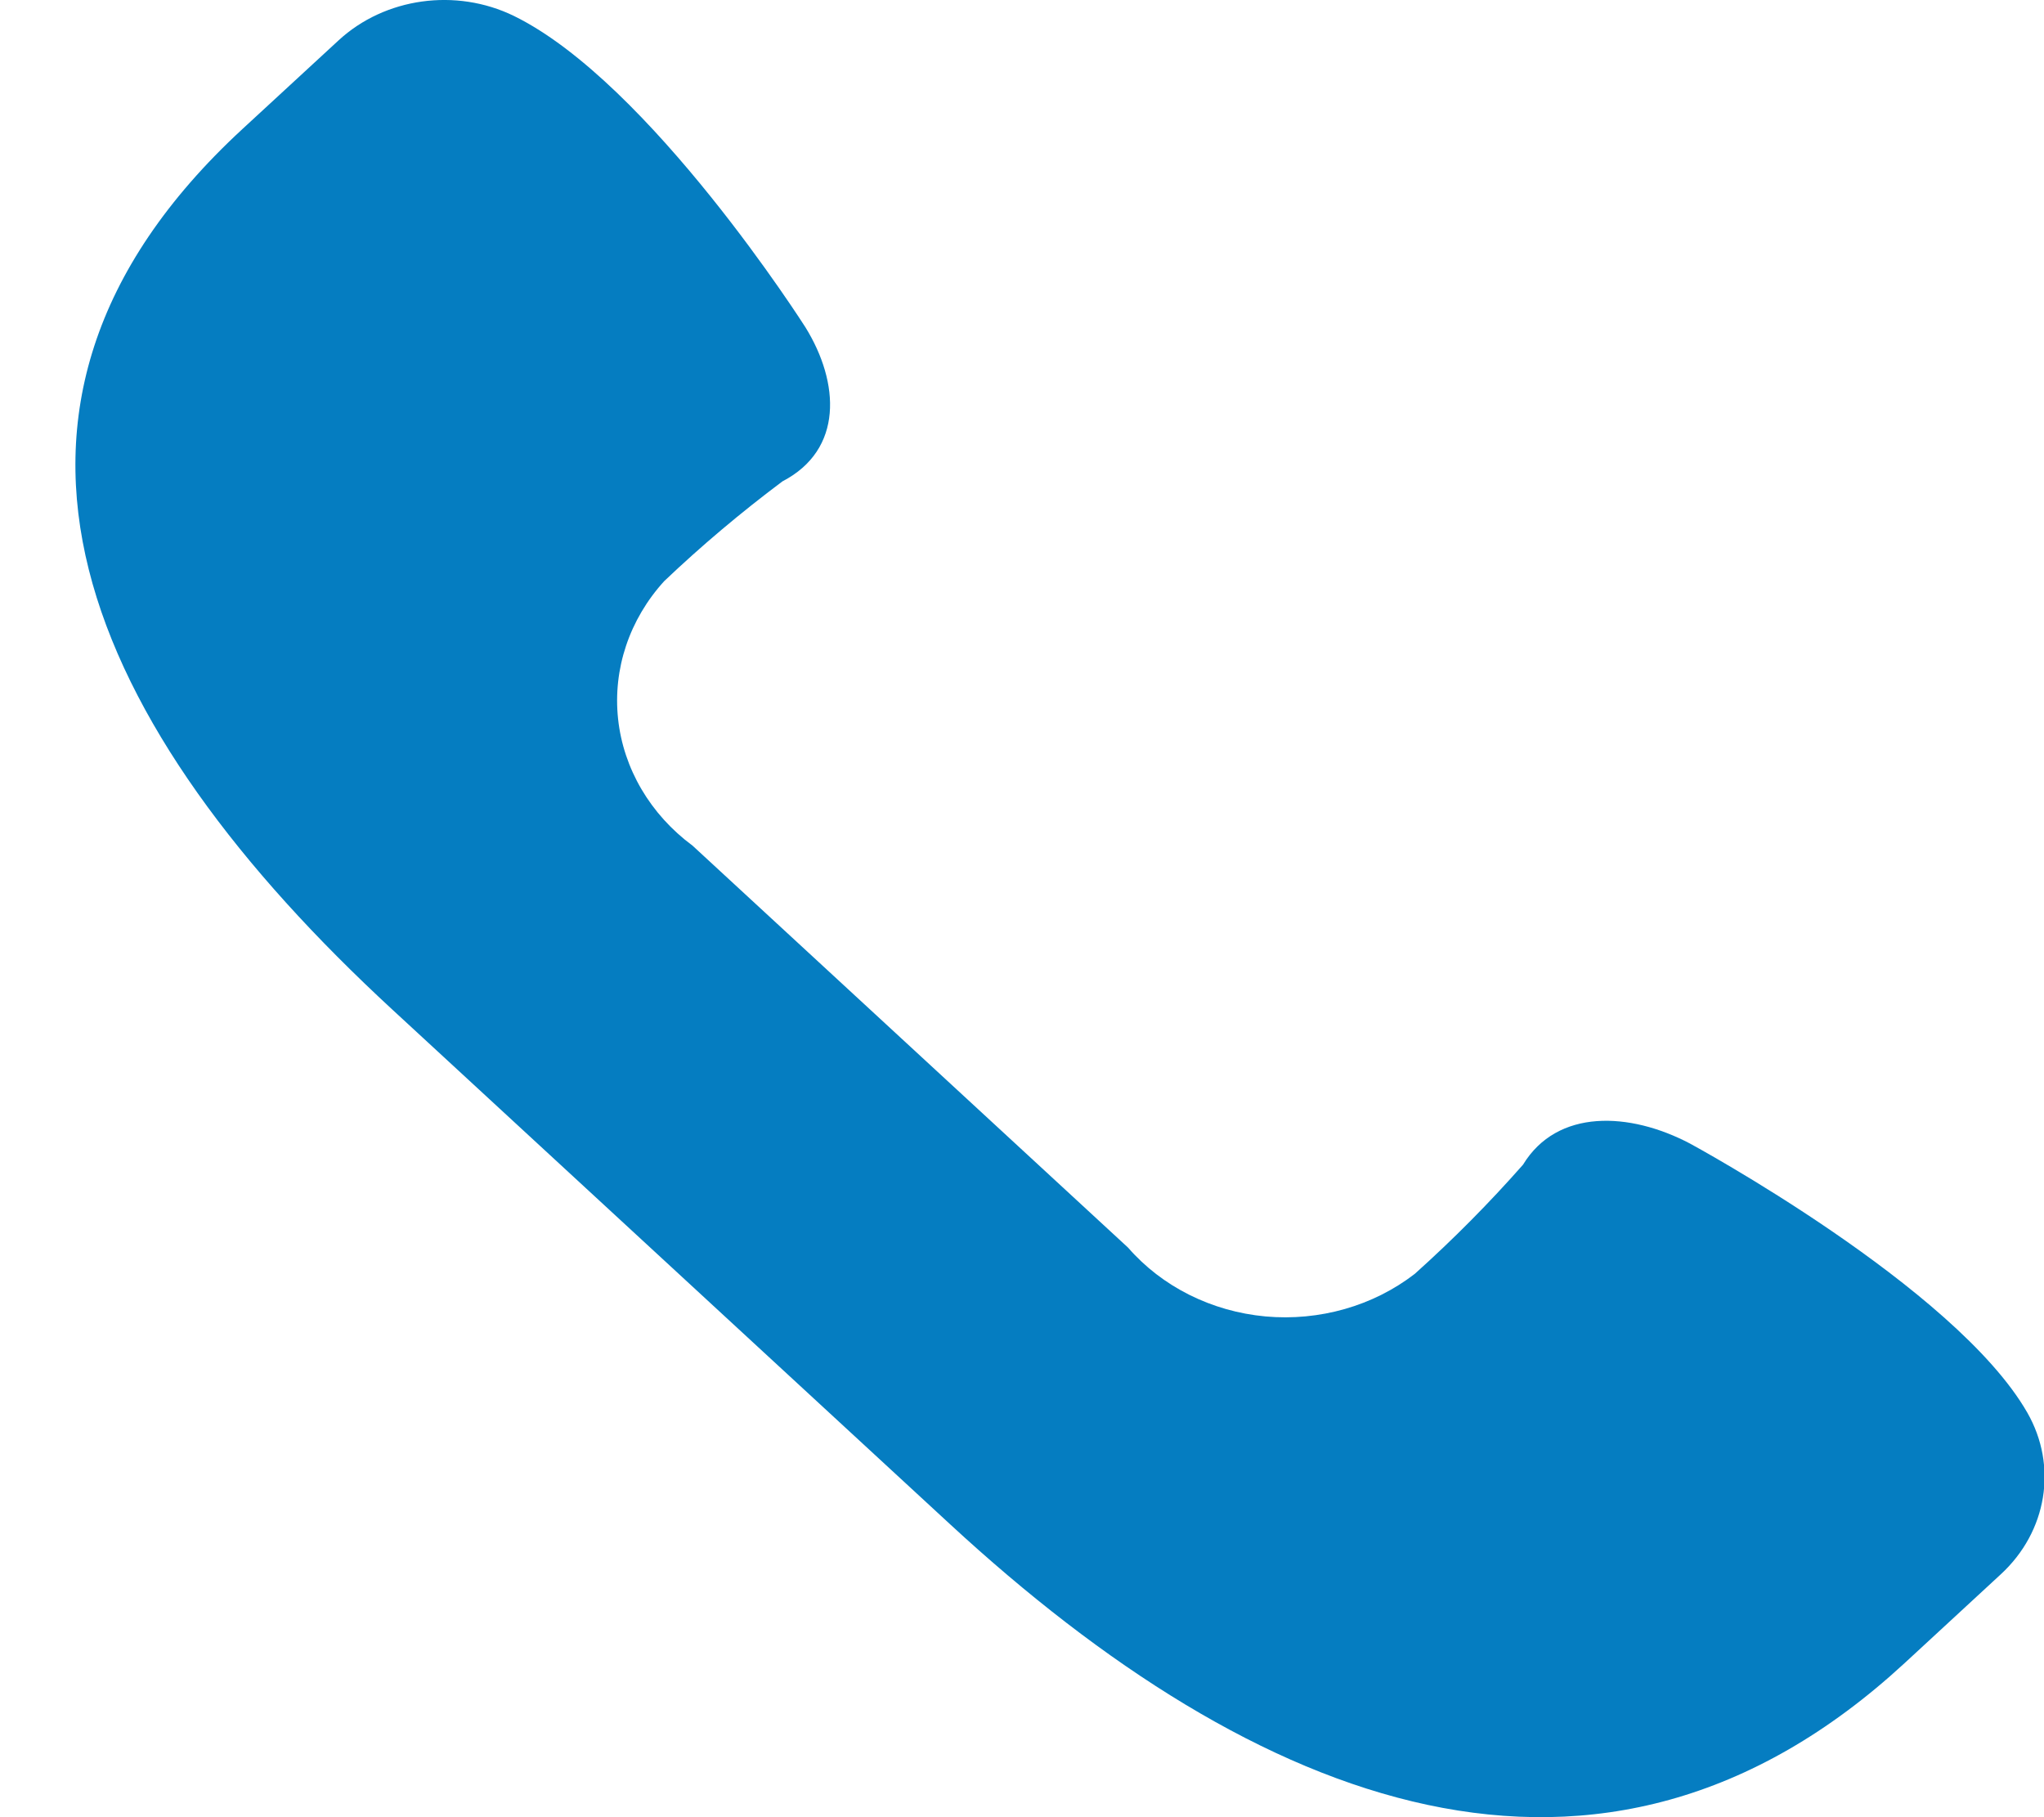 <svg width="18" height="16" viewBox="0 0 18 16" fill="none" xmlns="http://www.w3.org/2000/svg">
<path d="M17.853 12.438C17.219 11.332 14.881 10.068 14.881 10.068C14.352 9.79 13.714 9.759 13.412 10.255C13.115 10.592 12.797 10.913 12.459 11.216C12.093 11.499 11.619 11.634 11.144 11.591C10.669 11.547 10.233 11.329 9.934 10.985L8.017 9.216L6.099 7.446C5.727 7.171 5.49 6.768 5.443 6.33C5.396 5.892 5.542 5.454 5.849 5.117C6.177 4.805 6.525 4.512 6.891 4.238C7.428 3.959 7.395 3.37 7.093 2.882C7.093 2.882 5.723 0.726 4.525 0.14C4.015 -0.108 3.39 -0.021 2.982 0.355L2.135 1.136C-0.551 3.615 0.771 6.413 3.458 8.892L5.913 11.157L8.368 13.422C11.054 15.901 14.087 17.121 16.773 14.643L17.62 13.861C18.028 13.485 18.122 12.908 17.853 12.438Z" fill="#057DC1"/>
</svg>
